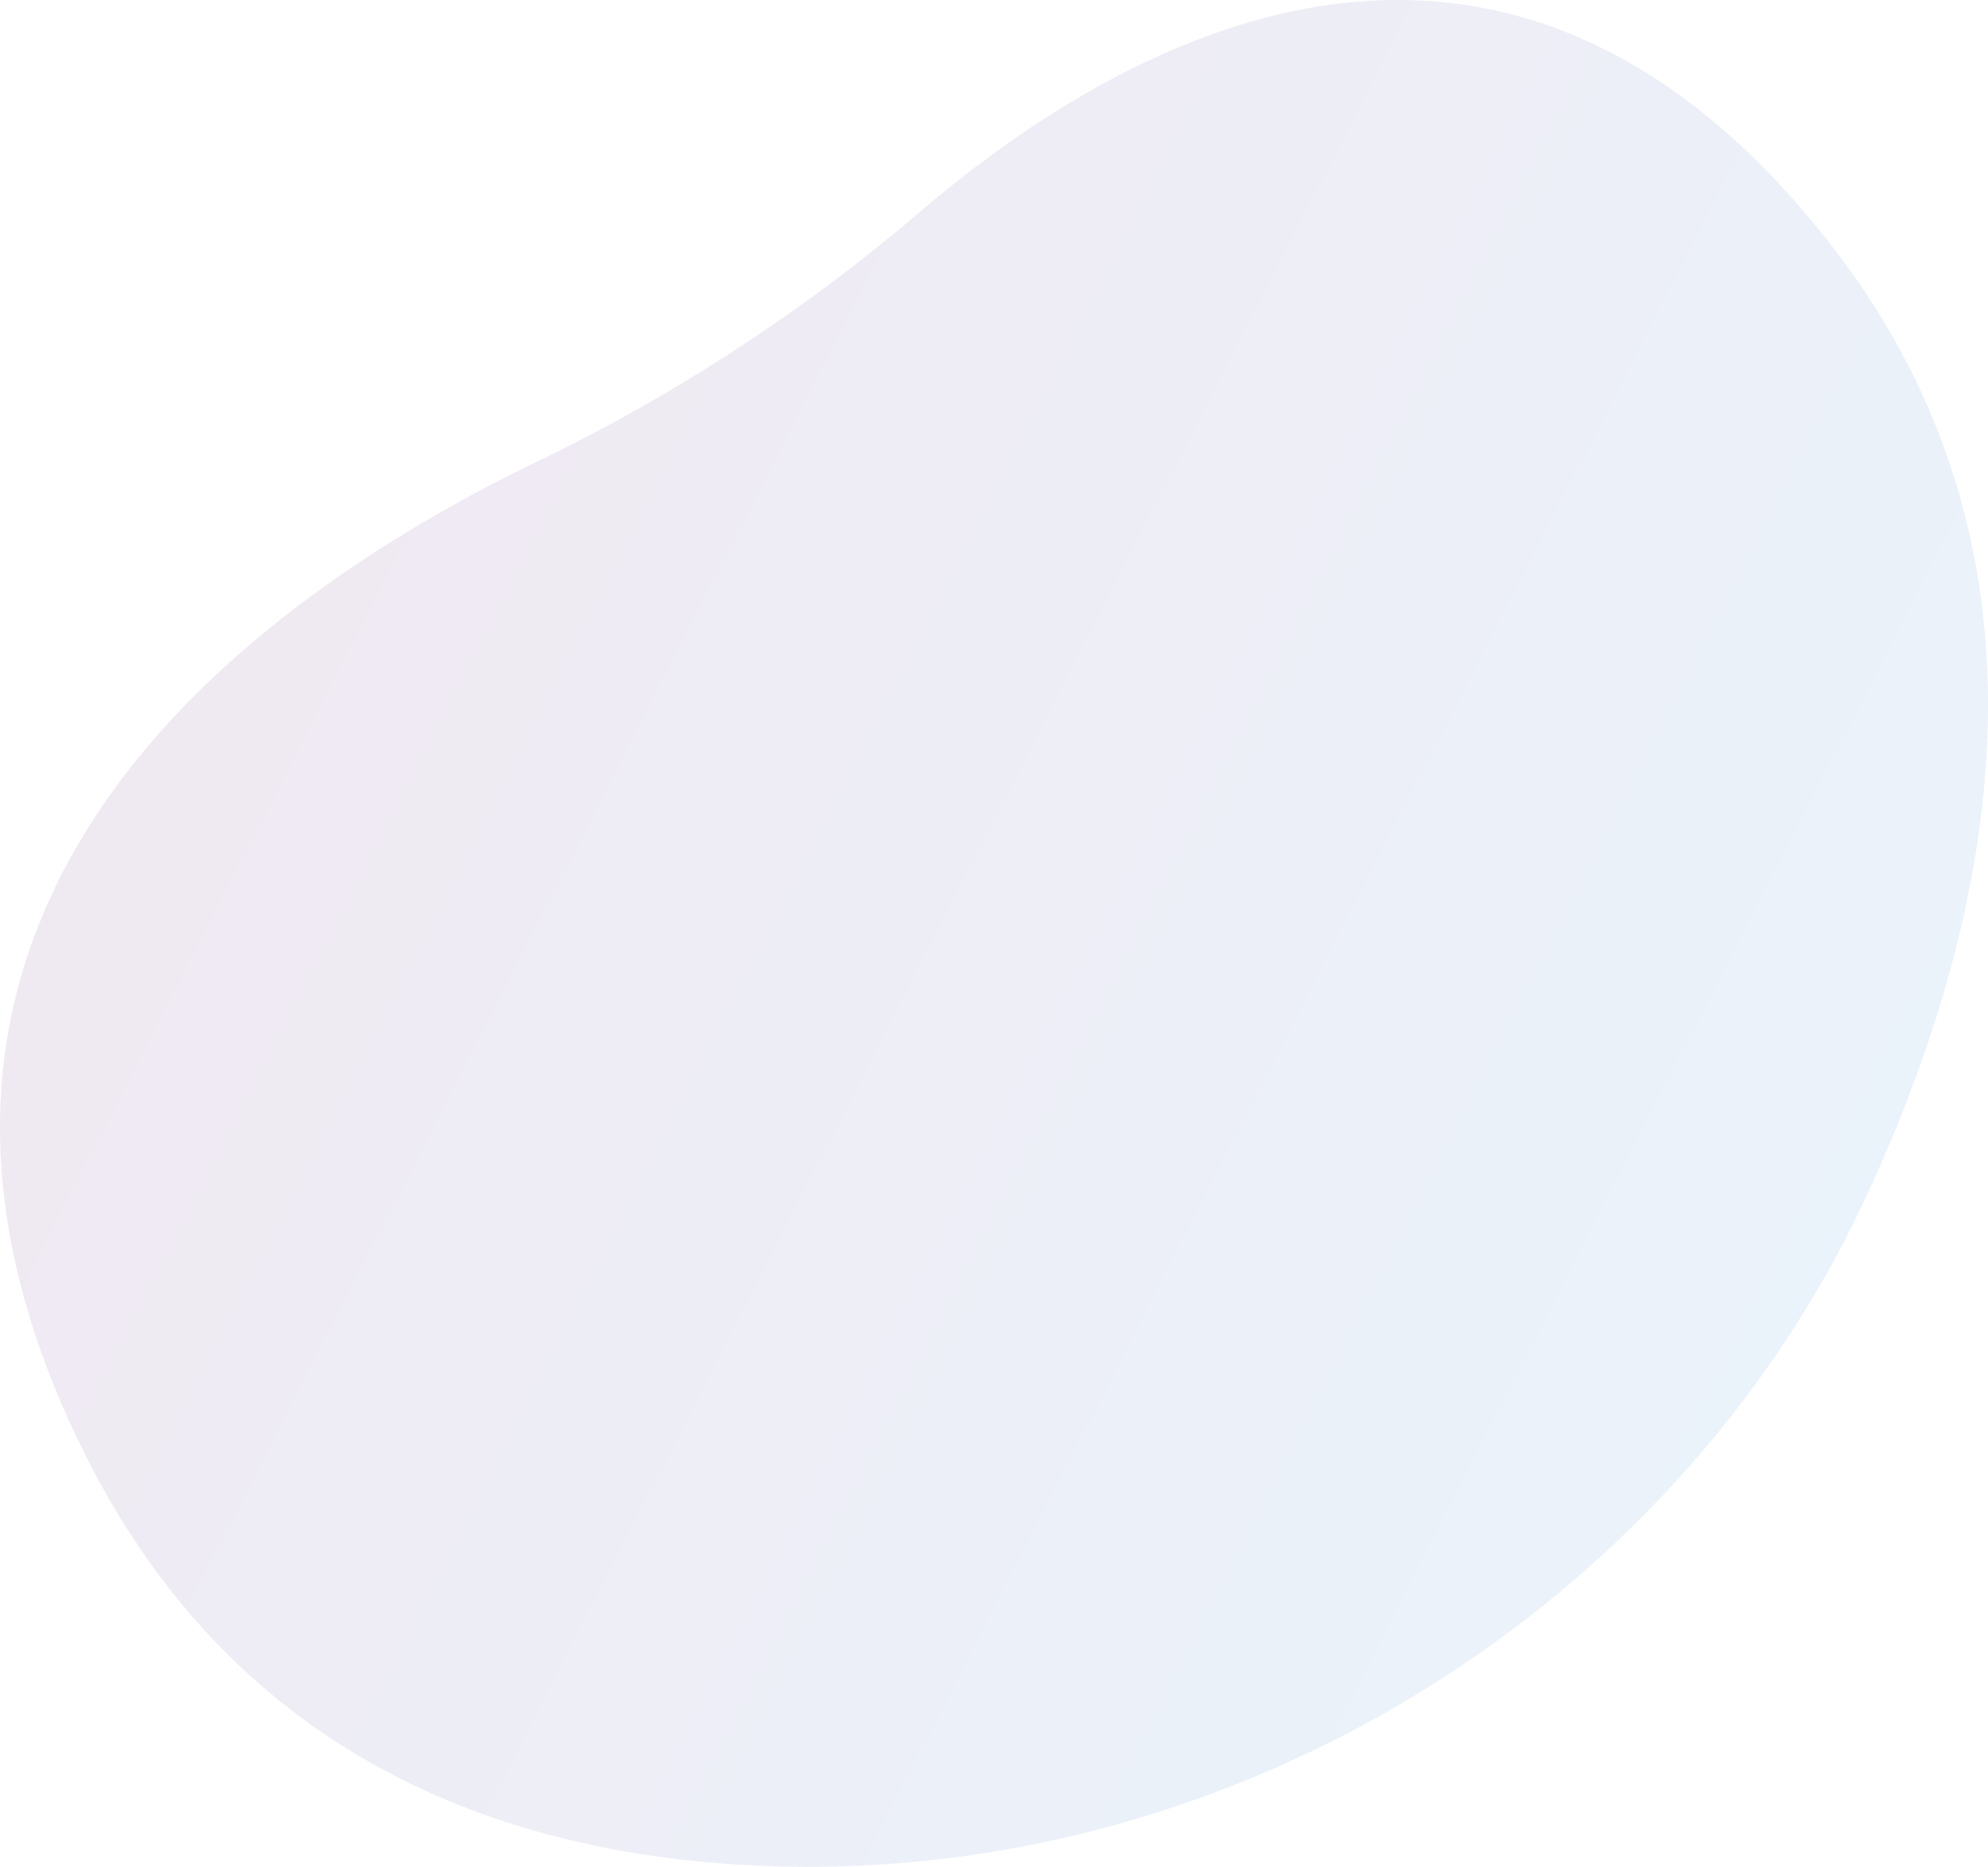 <svg xmlns="http://www.w3.org/2000/svg" xmlns:xlink="http://www.w3.org/1999/xlink" width="388.744" height="365.075" viewBox="0 0 388.744 365.075"><defs><style>.a{opacity:0.1;fill:url(#a);}</style><linearGradient id="a" x1="1" y1="0.636" x2="0.075" y2="0.2" gradientUnits="objectBoundingBox"><stop offset="0" stop-color="#3193e0"/><stop offset="1" stop-color="#72146d"/></linearGradient></defs><path class="a" d="M367.984,226.323c-38.663,83.826-129.5,137.951-223.311,130.97-49.6-3.691-98.707-24.544-126.621-82.91-49.9-104.335,34.081-164.41,89.916-191.34a348.555,348.555,0,0,0,74.748-48.787c40.719-34.738,114.333-75.569,178.257,6.6,46.332,59.557,32.765,129.629,7.011,185.465Z" transform="translate(-2.822 7.178)"/></svg>